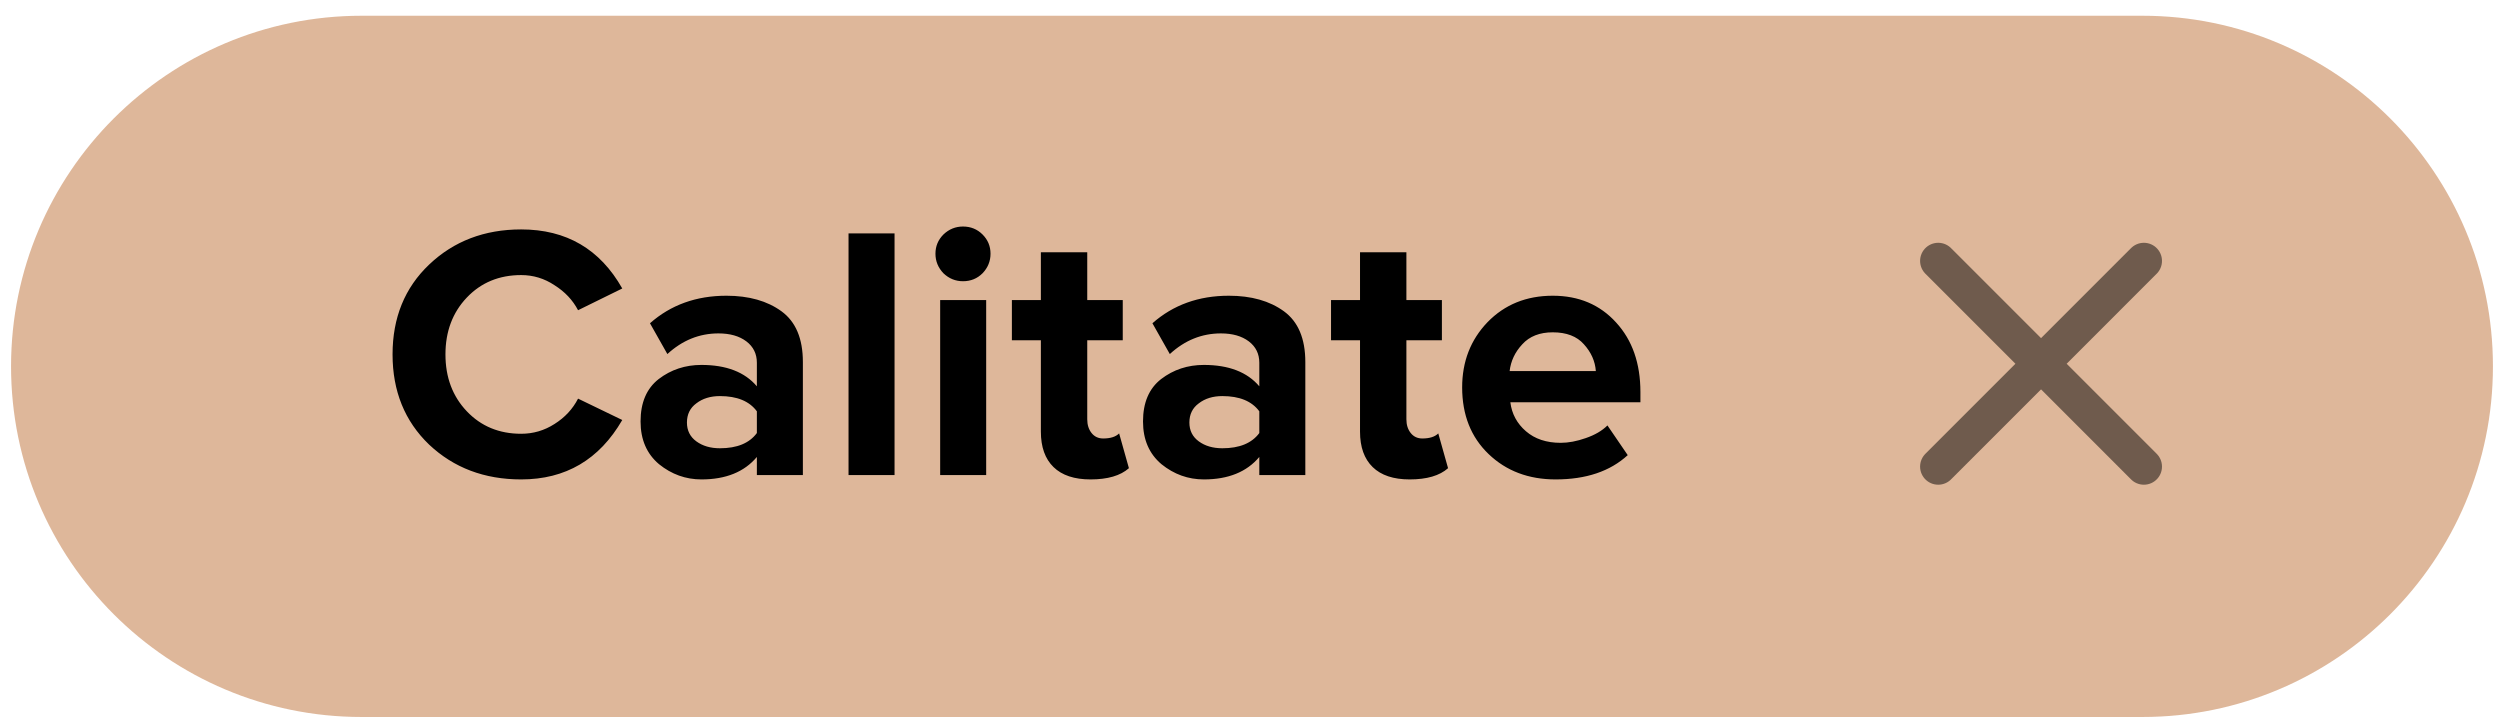 <?xml version="1.0" encoding="UTF-8"?> <svg xmlns="http://www.w3.org/2000/svg" width="138" height="40" viewBox="0 0 138 40" fill="none"> <path opacity="0.8" d="M0.61 20.224C0.61 9.535 9.276 0.869 19.965 0.869H118.256C128.945 0.869 137.61 9.535 137.61 20.224V20.224C137.61 30.913 128.945 39.578 118.256 39.578H19.965C9.276 39.578 0.61 30.913 0.61 20.224V20.224Z" fill="#D6A581"></path> <path d="M28.769 26.464C26.742 26.464 25.049 25.824 23.689 24.544C22.342 23.251 21.669 21.591 21.669 19.564C21.669 17.538 22.342 15.884 23.689 14.604C25.049 13.311 26.742 12.664 28.769 12.664C31.262 12.664 33.122 13.751 34.349 15.924L31.909 17.124C31.615 16.564 31.182 16.104 30.609 15.744C30.049 15.371 29.435 15.184 28.769 15.184C27.555 15.184 26.555 15.598 25.769 16.424C24.982 17.251 24.589 18.297 24.589 19.564C24.589 20.831 24.982 21.878 25.769 22.704C26.555 23.531 27.555 23.944 28.769 23.944C29.435 23.944 30.049 23.764 30.609 23.404C31.182 23.044 31.615 22.578 31.909 22.004L34.349 23.184C33.082 25.371 31.222 26.464 28.769 26.464ZM44.319 26.224L41.779 26.224L41.779 25.224C41.086 26.051 40.066 26.464 38.719 26.464C37.853 26.464 37.073 26.184 36.379 25.624C35.699 25.051 35.359 24.264 35.359 23.264C35.359 22.224 35.693 21.444 36.359 20.924C37.039 20.404 37.826 20.144 38.719 20.144C40.093 20.144 41.113 20.538 41.779 21.324L41.779 20.024C41.779 19.531 41.586 19.137 41.199 18.844C40.813 18.551 40.299 18.404 39.659 18.404C38.606 18.404 37.666 18.784 36.839 19.544L35.879 17.844C37.026 16.831 38.433 16.324 40.099 16.324C41.339 16.324 42.353 16.611 43.139 17.184C43.926 17.758 44.319 18.691 44.319 19.984L44.319 26.224ZM39.739 24.744C40.686 24.744 41.366 24.464 41.779 23.904L41.779 22.704C41.366 22.144 40.686 21.864 39.739 21.864C39.219 21.864 38.786 21.997 38.439 22.264C38.093 22.517 37.919 22.871 37.919 23.324C37.919 23.764 38.093 24.111 38.439 24.364C38.786 24.617 39.219 24.744 39.739 24.744ZM49.379 26.224L46.839 26.224L46.839 12.884L49.379 12.884L49.379 26.224ZM53.157 15.524C52.744 15.524 52.384 15.377 52.077 15.084C51.784 14.777 51.637 14.418 51.637 14.004C51.637 13.591 51.784 13.238 52.077 12.944C52.384 12.651 52.744 12.504 53.157 12.504C53.584 12.504 53.944 12.651 54.237 12.944C54.531 13.238 54.677 13.591 54.677 14.004C54.677 14.418 54.531 14.777 54.237 15.084C53.944 15.377 53.584 15.524 53.157 15.524ZM54.437 26.224L51.897 26.224L51.897 16.564L54.437 16.564L54.437 26.224ZM60.196 26.464C59.303 26.464 58.623 26.238 58.156 25.784C57.689 25.331 57.456 24.677 57.456 23.824L57.456 18.784L55.856 18.784L55.856 16.564L57.456 16.564L57.456 13.924L60.016 13.924L60.016 16.564L61.976 16.564L61.976 18.784L60.016 18.784L60.016 23.144C60.016 23.451 60.096 23.704 60.256 23.904C60.416 24.104 60.629 24.204 60.896 24.204C61.296 24.204 61.589 24.111 61.776 23.924L62.316 25.844C61.849 26.258 61.142 26.464 60.196 26.464ZM72.054 26.224L69.514 26.224L69.514 25.224C68.82 26.051 67.8 26.464 66.454 26.464C65.587 26.464 64.807 26.184 64.114 25.624C63.434 25.051 63.094 24.264 63.094 23.264C63.094 22.224 63.427 21.444 64.094 20.924C64.774 20.404 65.56 20.144 66.454 20.144C67.827 20.144 68.847 20.538 69.514 21.324L69.514 20.024C69.514 19.531 69.32 19.137 68.934 18.844C68.547 18.551 68.034 18.404 67.394 18.404C66.34 18.404 65.4 18.784 64.574 19.544L63.614 17.844C64.76 16.831 66.167 16.324 67.834 16.324C69.074 16.324 70.087 16.611 70.874 17.184C71.66 17.758 72.054 18.691 72.054 19.984L72.054 26.224ZM67.474 24.744C68.42 24.744 69.1 24.464 69.514 23.904L69.514 22.704C69.1 22.144 68.42 21.864 67.474 21.864C66.954 21.864 66.52 21.997 66.174 22.264C65.827 22.517 65.654 22.871 65.654 23.324C65.654 23.764 65.827 24.111 66.174 24.364C66.52 24.617 66.954 24.744 67.474 24.744ZM77.813 26.464C76.92 26.464 76.24 26.238 75.773 25.784C75.306 25.331 75.073 24.677 75.073 23.824L75.073 18.784L73.473 18.784L73.473 16.564L75.073 16.564L75.073 13.924L77.633 13.924L77.633 16.564L79.593 16.564L79.593 18.784L77.633 18.784L77.633 23.144C77.633 23.451 77.713 23.704 77.873 23.904C78.033 24.104 78.246 24.204 78.513 24.204C78.913 24.204 79.206 24.111 79.393 23.924L79.933 25.844C79.466 26.258 78.76 26.464 77.813 26.464ZM85.871 26.464C84.377 26.464 83.144 25.997 82.171 25.064C81.198 24.131 80.711 22.904 80.711 21.384C80.711 19.957 81.177 18.758 82.111 17.784C83.058 16.811 84.257 16.324 85.711 16.324C87.151 16.324 88.317 16.817 89.211 17.804C90.104 18.777 90.551 20.058 90.551 21.644L90.551 22.204L83.371 22.204C83.451 22.844 83.737 23.378 84.231 23.804C84.724 24.231 85.364 24.444 86.151 24.444C86.578 24.444 87.037 24.358 87.531 24.184C88.037 24.011 88.438 23.777 88.731 23.484L89.851 25.124C88.877 26.017 87.551 26.464 85.871 26.464ZM88.091 20.484C88.051 19.938 87.831 19.444 87.431 19.004C87.044 18.564 86.471 18.344 85.711 18.344C84.991 18.344 84.431 18.564 84.031 19.004C83.631 19.431 83.397 19.924 83.331 20.484L88.091 20.484Z" fill="black"></path> <path opacity="0.5" d="M106.989 14.402L118.342 25.756M118.342 14.402L106.989 25.756" stroke="black" stroke-width="2" stroke-linecap="round" stroke-linejoin="round"></path> </svg> 